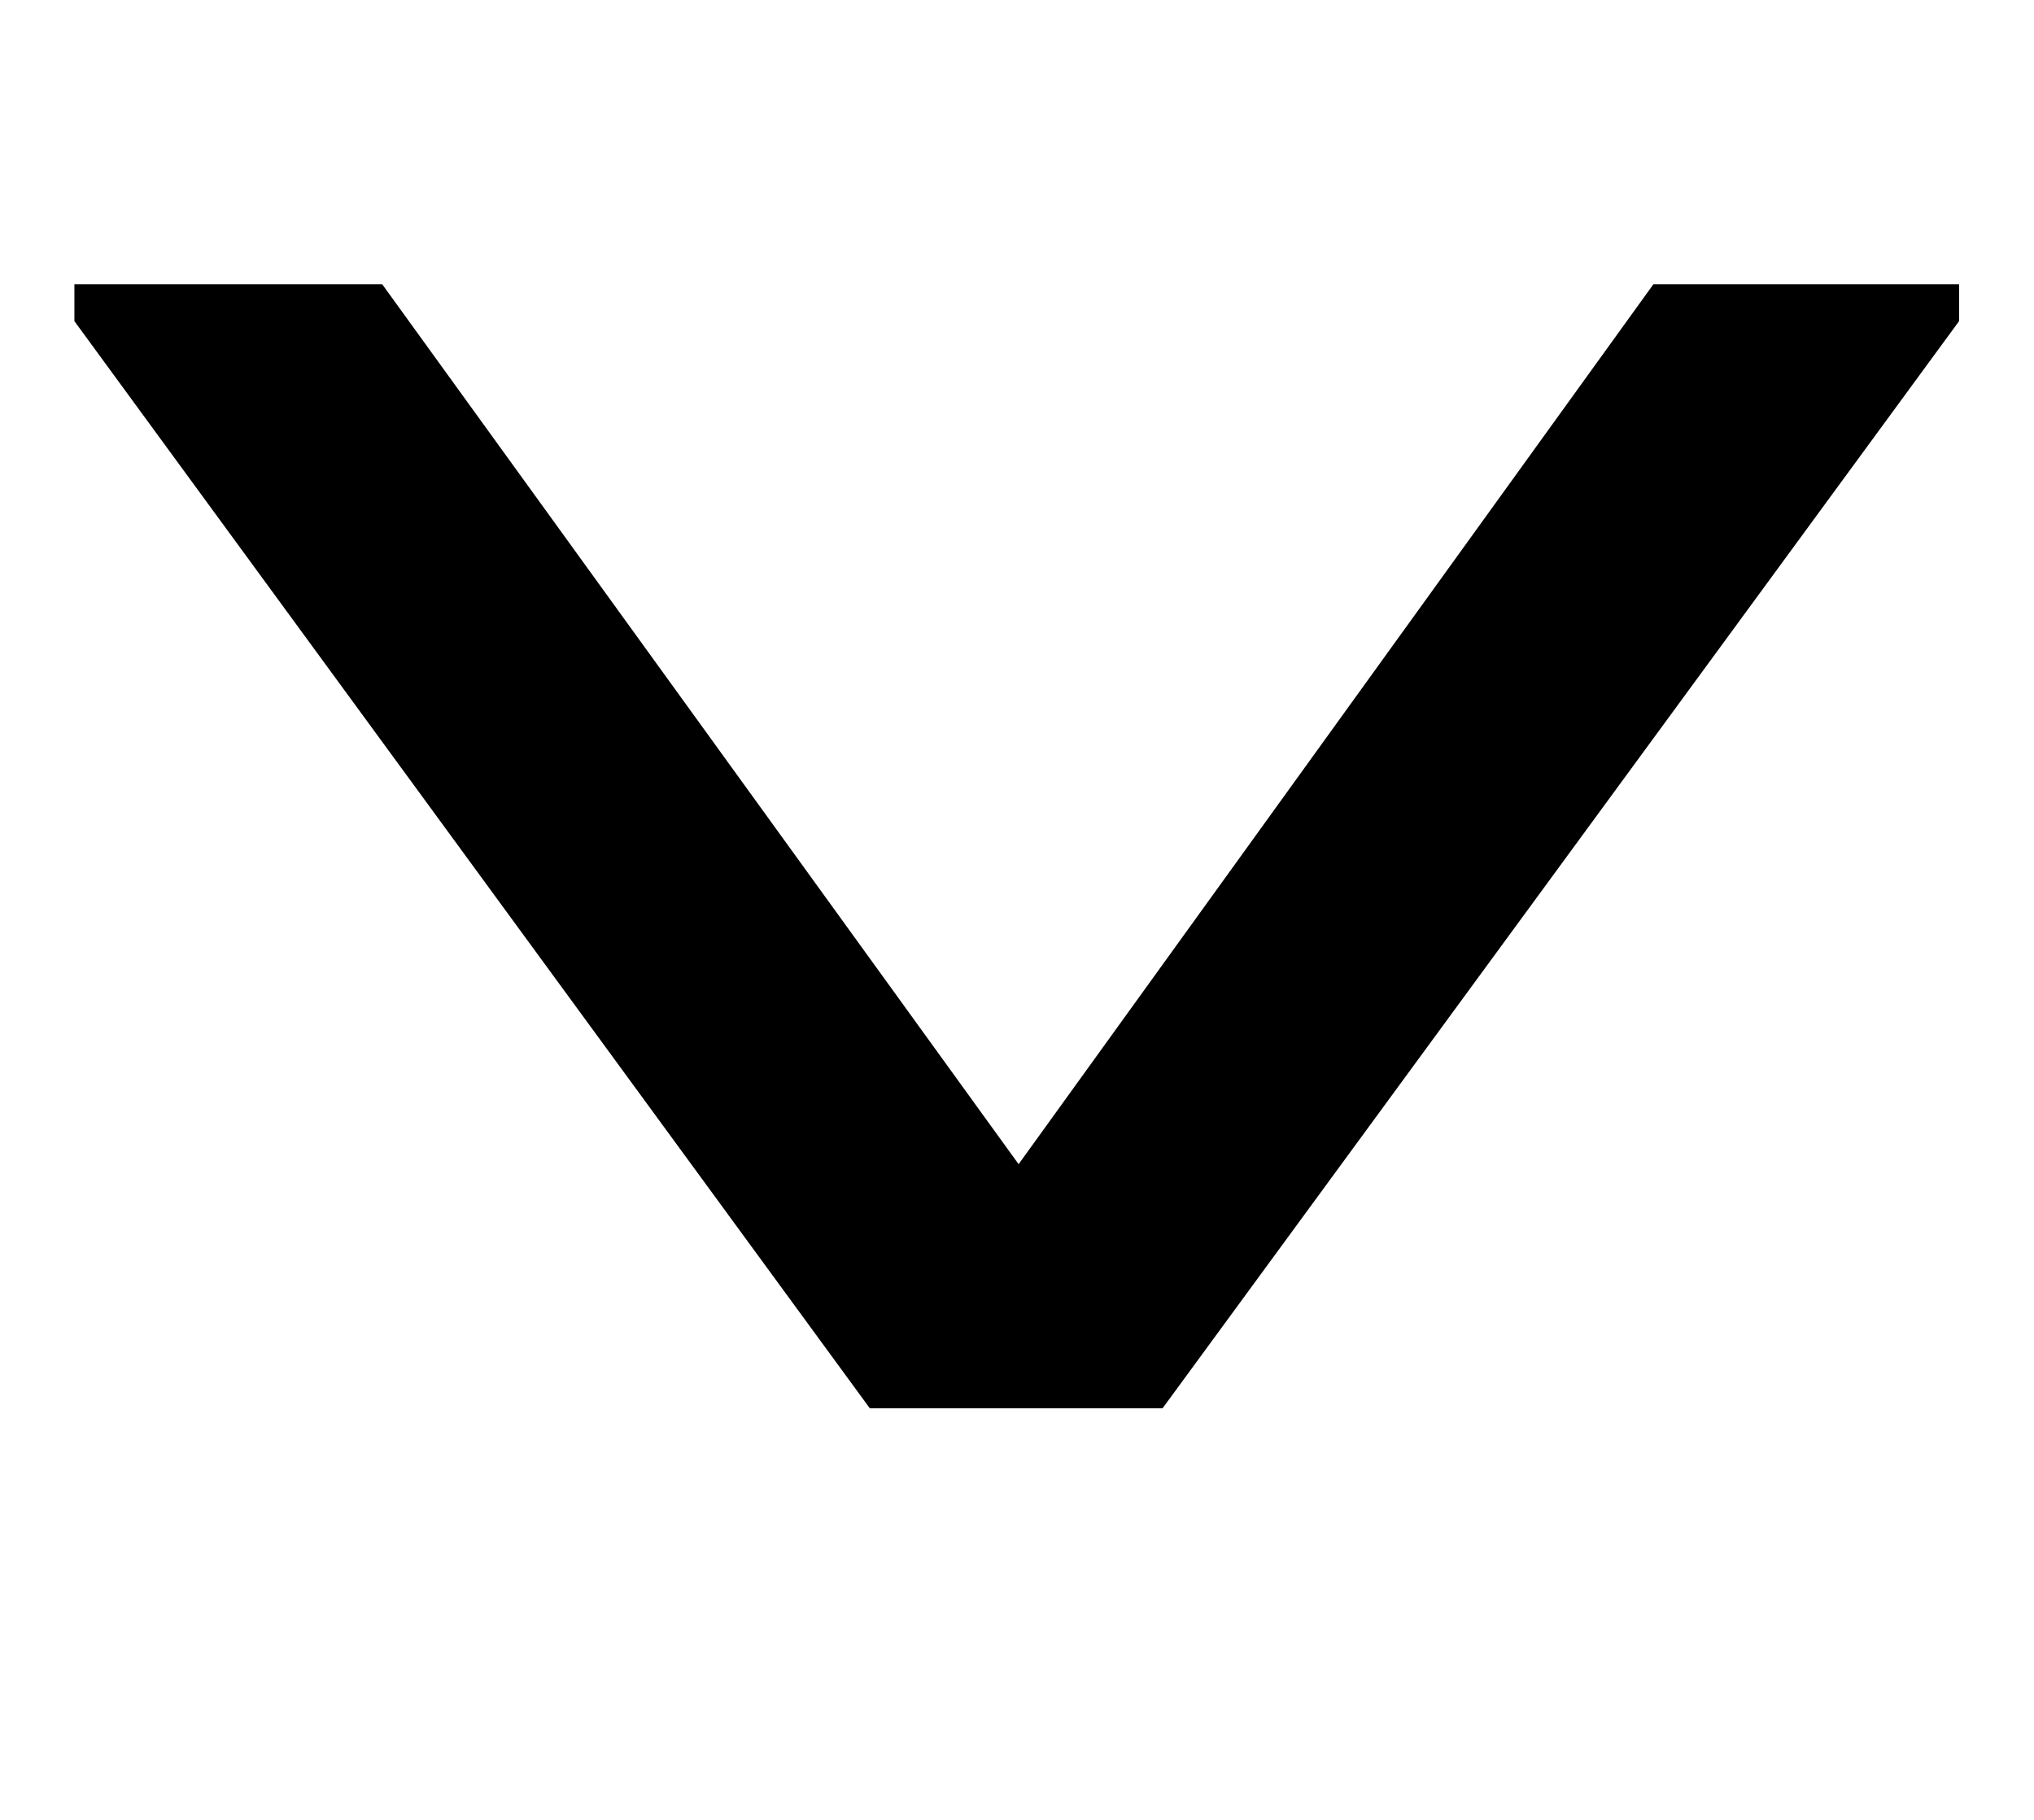 <?xml version="1.0" encoding="UTF-8"?><svg id="_レイヤー_1" xmlns="http://www.w3.org/2000/svg" viewBox="0 0 38 34"><path d="M19.03,21.75L30.89,5.31h5.71v.69l-14.88,20.31h-5.47L1.39,6v-.69h5.75l11.89,16.44Z"/></svg>